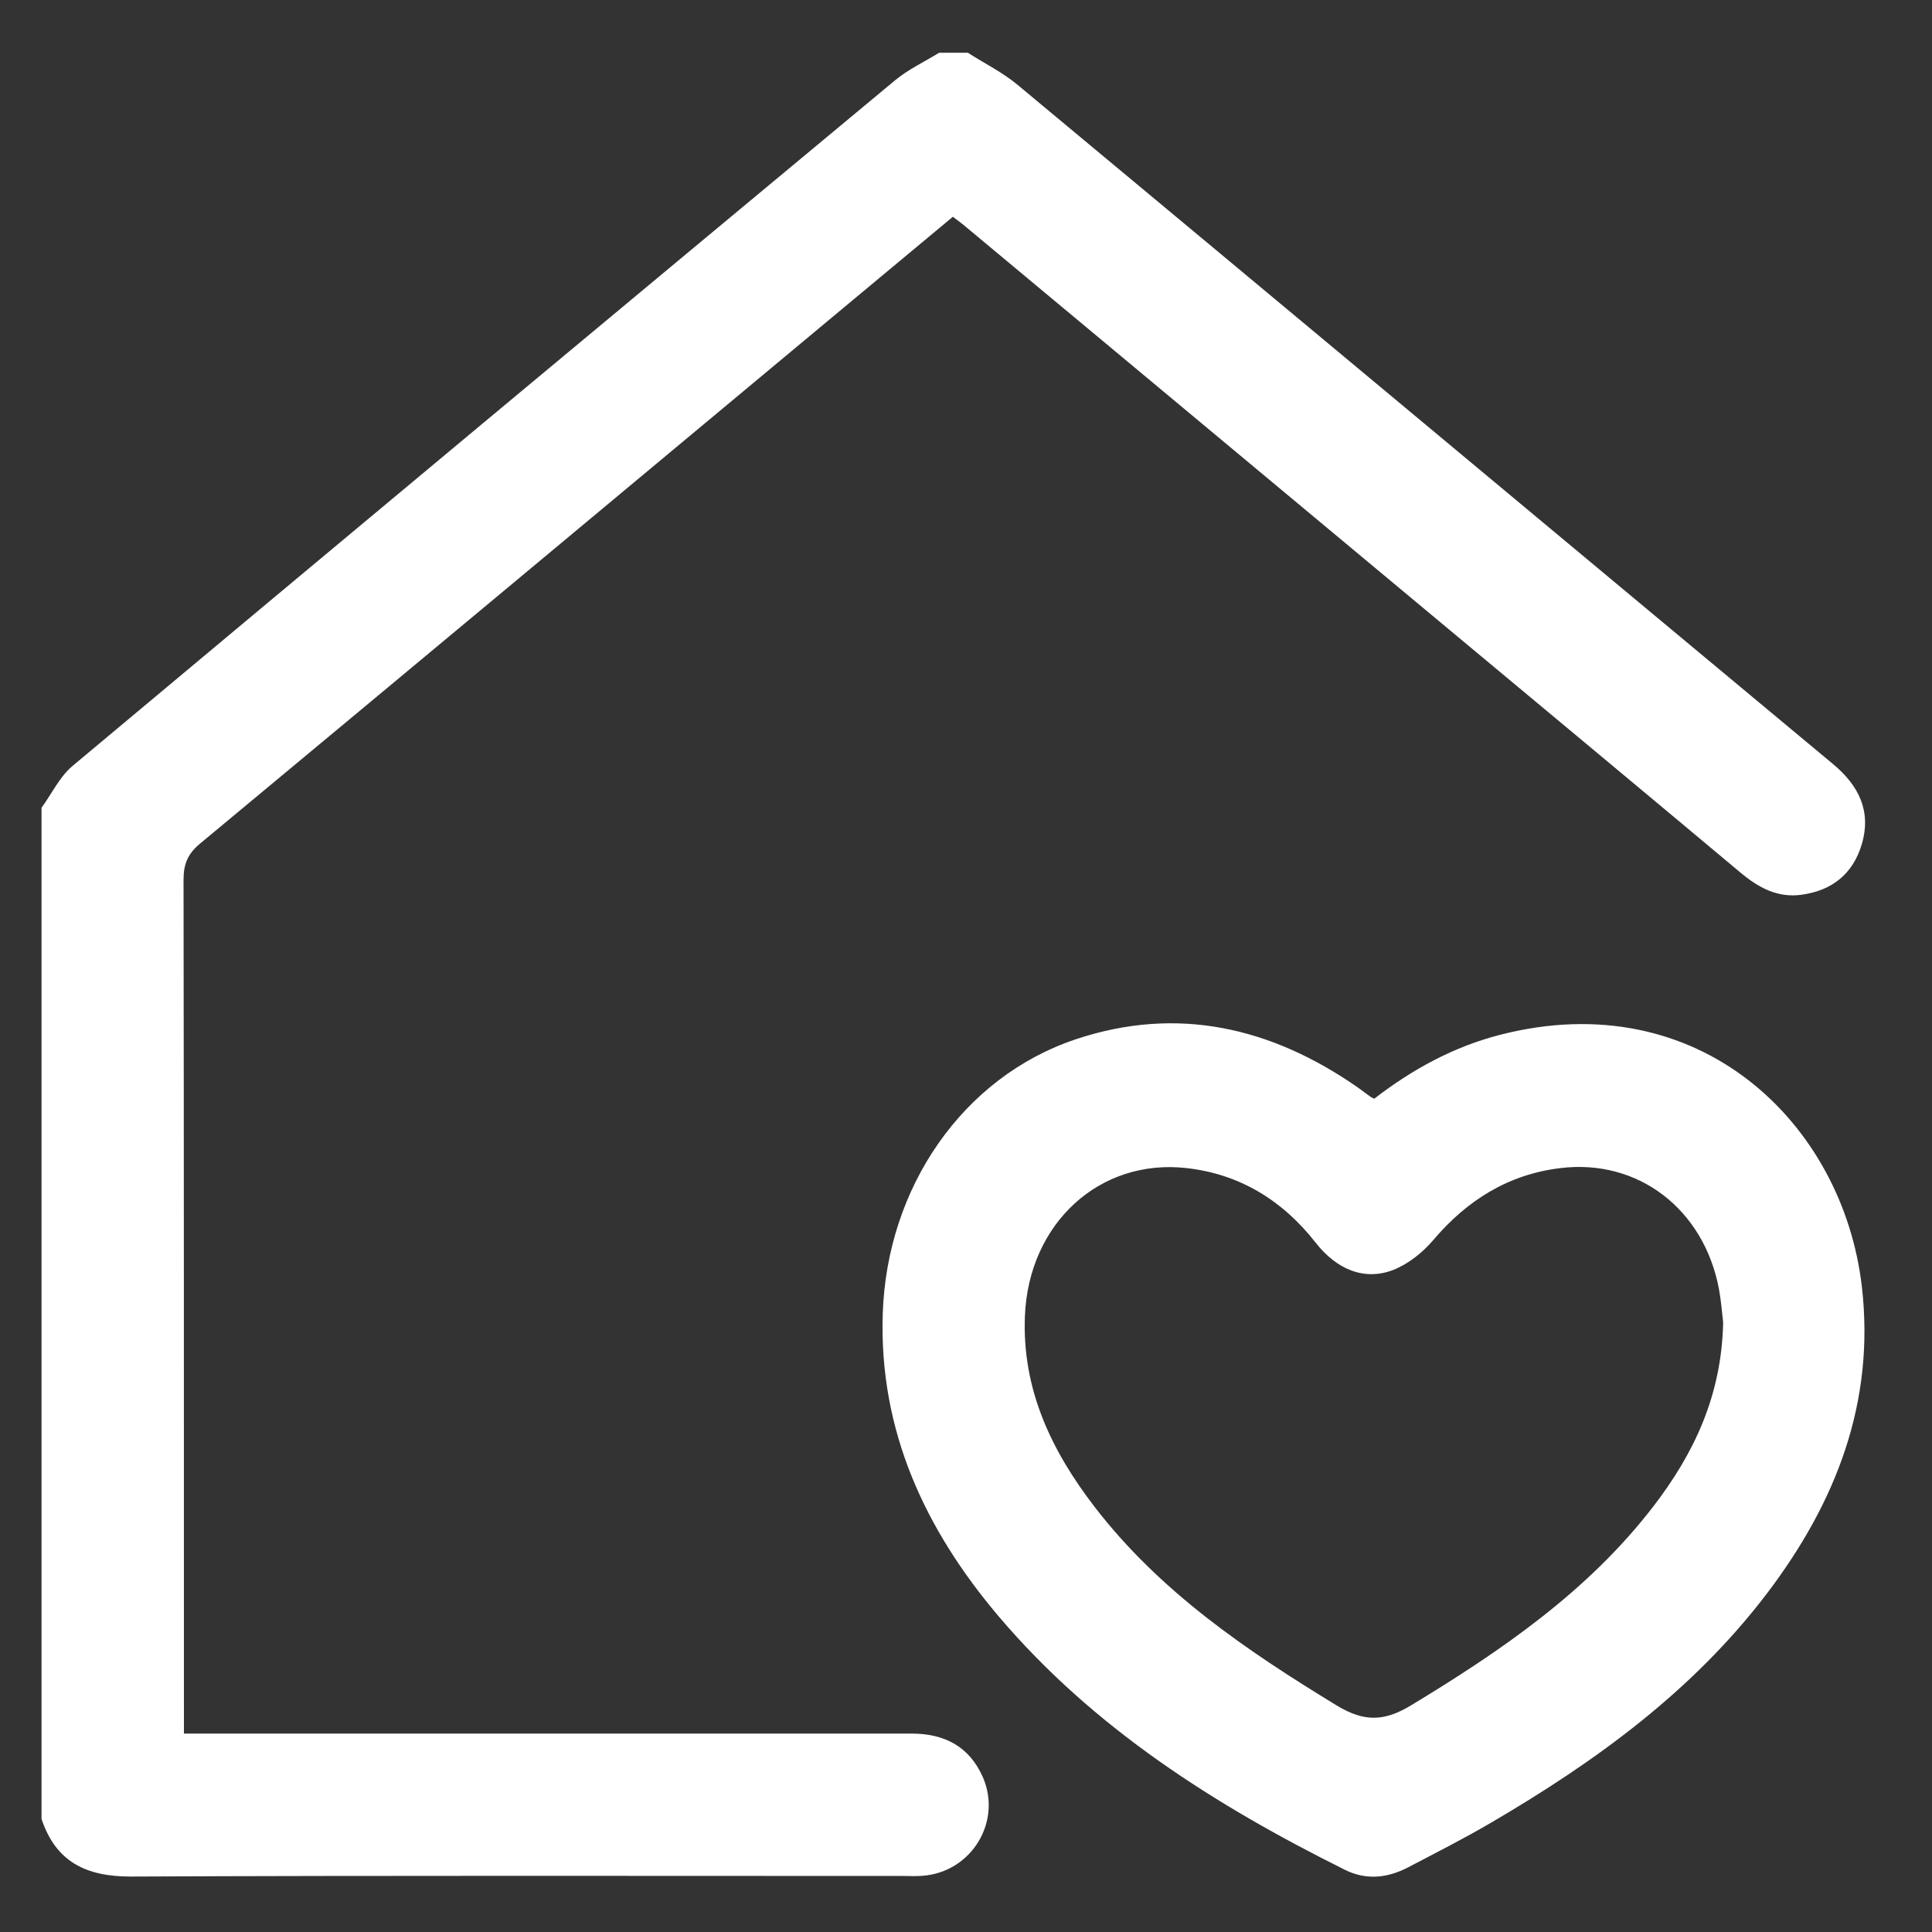<?xml version="1.0" encoding="UTF-8"?><svg xmlns="http://www.w3.org/2000/svg" viewBox="0 0 100 100"><rect x="0" y="0" width="100" height="100" fill="#333333" stroke="none"/><defs><style>.e{fill:#fff;}</style></defs><g id="a"/><g id="b"/><g id="c"/><g id="d"><g><path class="e" d="M50.08,2.72c.87,.56,1.81,1.02,2.6,1.68,14.08,11.71,28.13,23.44,42.2,35.15,1.32,1.1,1.99,2.42,1.49,4.13-.45,1.54-1.53,2.41-3.11,2.63-1.25,.18-2.25-.37-3.18-1.15-4.5-3.77-9.01-7.52-13.52-11.28-8.9-7.41-17.79-14.83-26.69-22.24-.16-.13-.33-.25-.55-.42-2.02,1.68-4.03,3.35-6.03,5.02-10.97,9.14-21.94,18.29-32.93,27.42-.63,.52-.86,1.05-.86,1.86,.02,14.32,.02,28.64,.02,42.96v1.25h1.08c12.2,0,24.39,0,36.59,0,1.7,0,2.98,.67,3.68,2.25,1.01,2.31-.59,4.92-3.11,5.11-.34,.03-.68,.01-1.01,.01-13.33,0-26.67-.03-40,.03-2.29,0-3.86-.76-4.6-2.98V41.81c.53-.73,.94-1.61,1.61-2.17C17.92,27.79,32.1,15.98,46.3,4.18c.69-.58,1.53-.97,2.31-1.45h1.47Z"/><path class="e" d="M71.13,56.87c1.97-1.52,4.1-2.69,6.52-3.31,10.28-2.64,17.74,4.56,18.72,13.04,.69,6-1.35,11.18-4.9,15.86-3.84,5.06-8.87,8.71-14.29,11.88-1.4,.82-2.86,1.56-4.29,2.31-1.07,.56-2.18,.68-3.28,.13-6.73-3.35-13.01-7.33-17.93-13.13-3.8-4.49-6.18-9.59-5.99-15.62,.2-6.56,4.15-12.29,10-14.24,5.25-1.75,10.11-.62,14.58,2.49,.23,.16,.44,.33,.67,.49,.02,.02,.05,.03,.19,.1Zm18.06,11.58c-.05-.42-.1-1.09-.22-1.75-.79-4.12-4.18-6.73-8.2-6.24-2.68,.32-4.82,1.65-6.57,3.71-.55,.65-1.3,1.25-2.08,1.56-1.5,.58-2.94-.02-4.03-1.42-1.71-2.18-3.92-3.54-6.67-3.85-4.51-.51-8.17,2.86-8.37,7.64-.16,3.8,1.37,6.99,3.61,9.9,3.38,4.39,7.86,7.43,12.52,10.27,1.43,.87,2.47,.84,3.87-.01,4.67-2.83,9.14-5.89,12.52-10.28,2.1-2.73,3.54-5.73,3.62-9.53Z"/></g></g></svg>